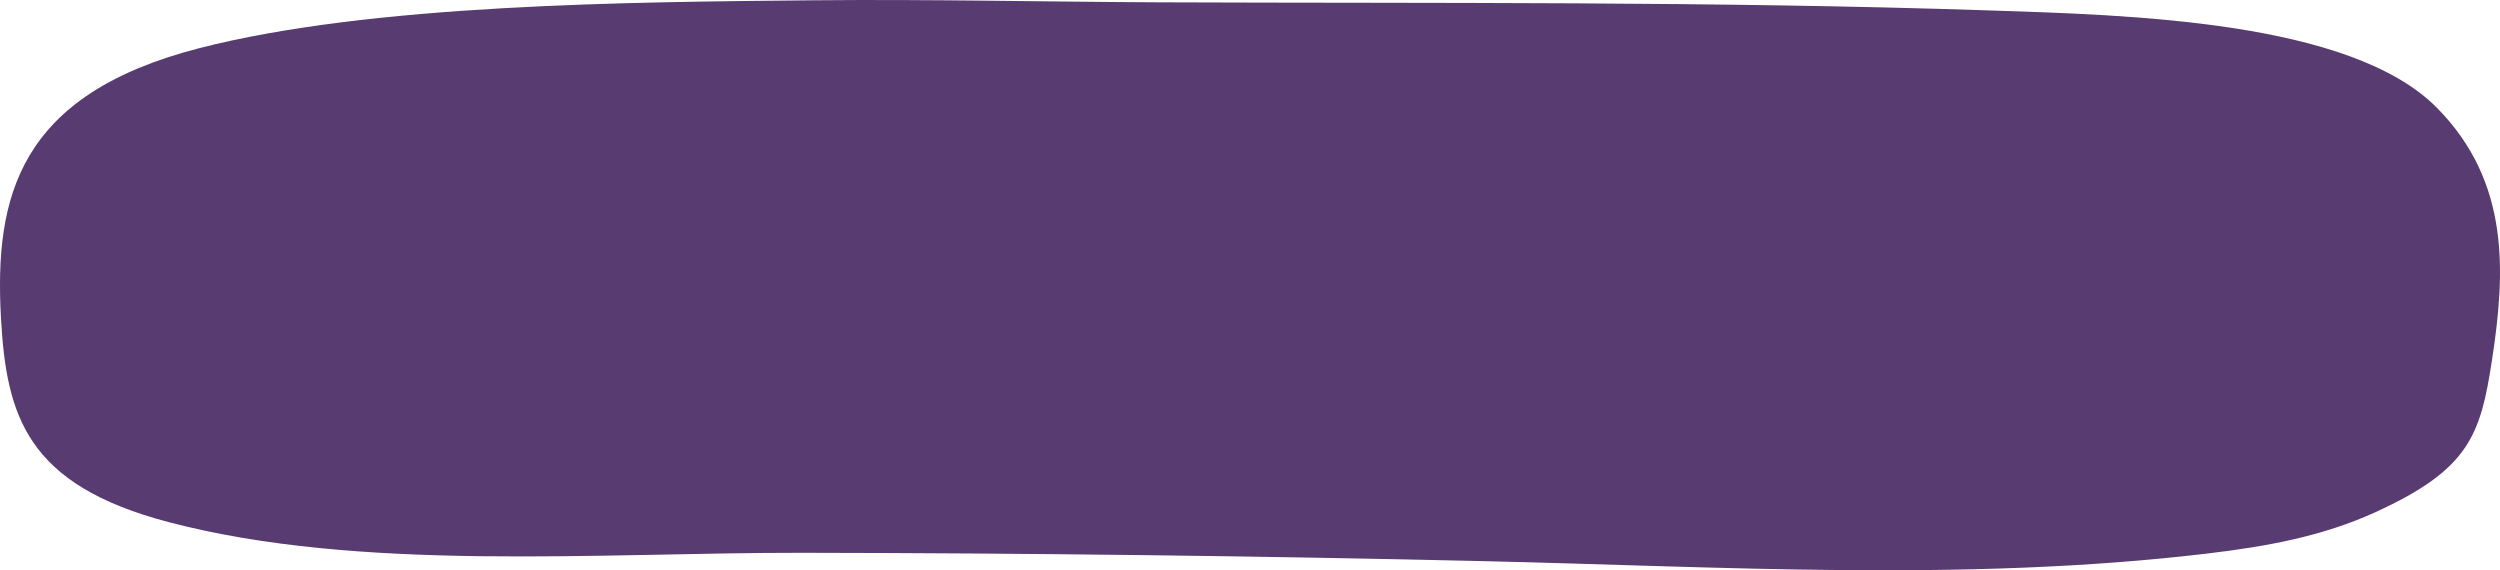 <?xml version="1.0" encoding="UTF-8"?>
<svg id="Calque_2" data-name="Calque 2" xmlns="http://www.w3.org/2000/svg" viewBox="0 0 718.84 163.97">
  <defs>
    <style>
      .cls-1 {
        fill: #573b71;
      }
    </style>
  </defs>
  <g id="Calque_1-2" data-name="Calque 1">
    <path class="cls-1" d="M234.25.08c33.18-.32,66.23.45,99.31.59,79.59.32,159.17-.32,238.48,2.33,39.82,1.33,103.79,2.83,128.67,28,21.19,21.45,19.64,47.64,15.83,72.52-3.3,21.56-6.5,31.46-33.63,43.8-15.08,6.86-30.94,9.8-48.62,11.89-68.84,8.14-138.84,3.73-208.09,2.13-65.03-1.5-130.36-2.29-195.49-2.39-58.15-.09-127.18,5.66-182.26-8.83C7.57,139.37,1.84,119.51.28,91.45-1.65,56.61,5.28,27.25,57.23,13.87,106.88,1.09,181.17.59,234.25.08Z"/>
  </g>
</svg>